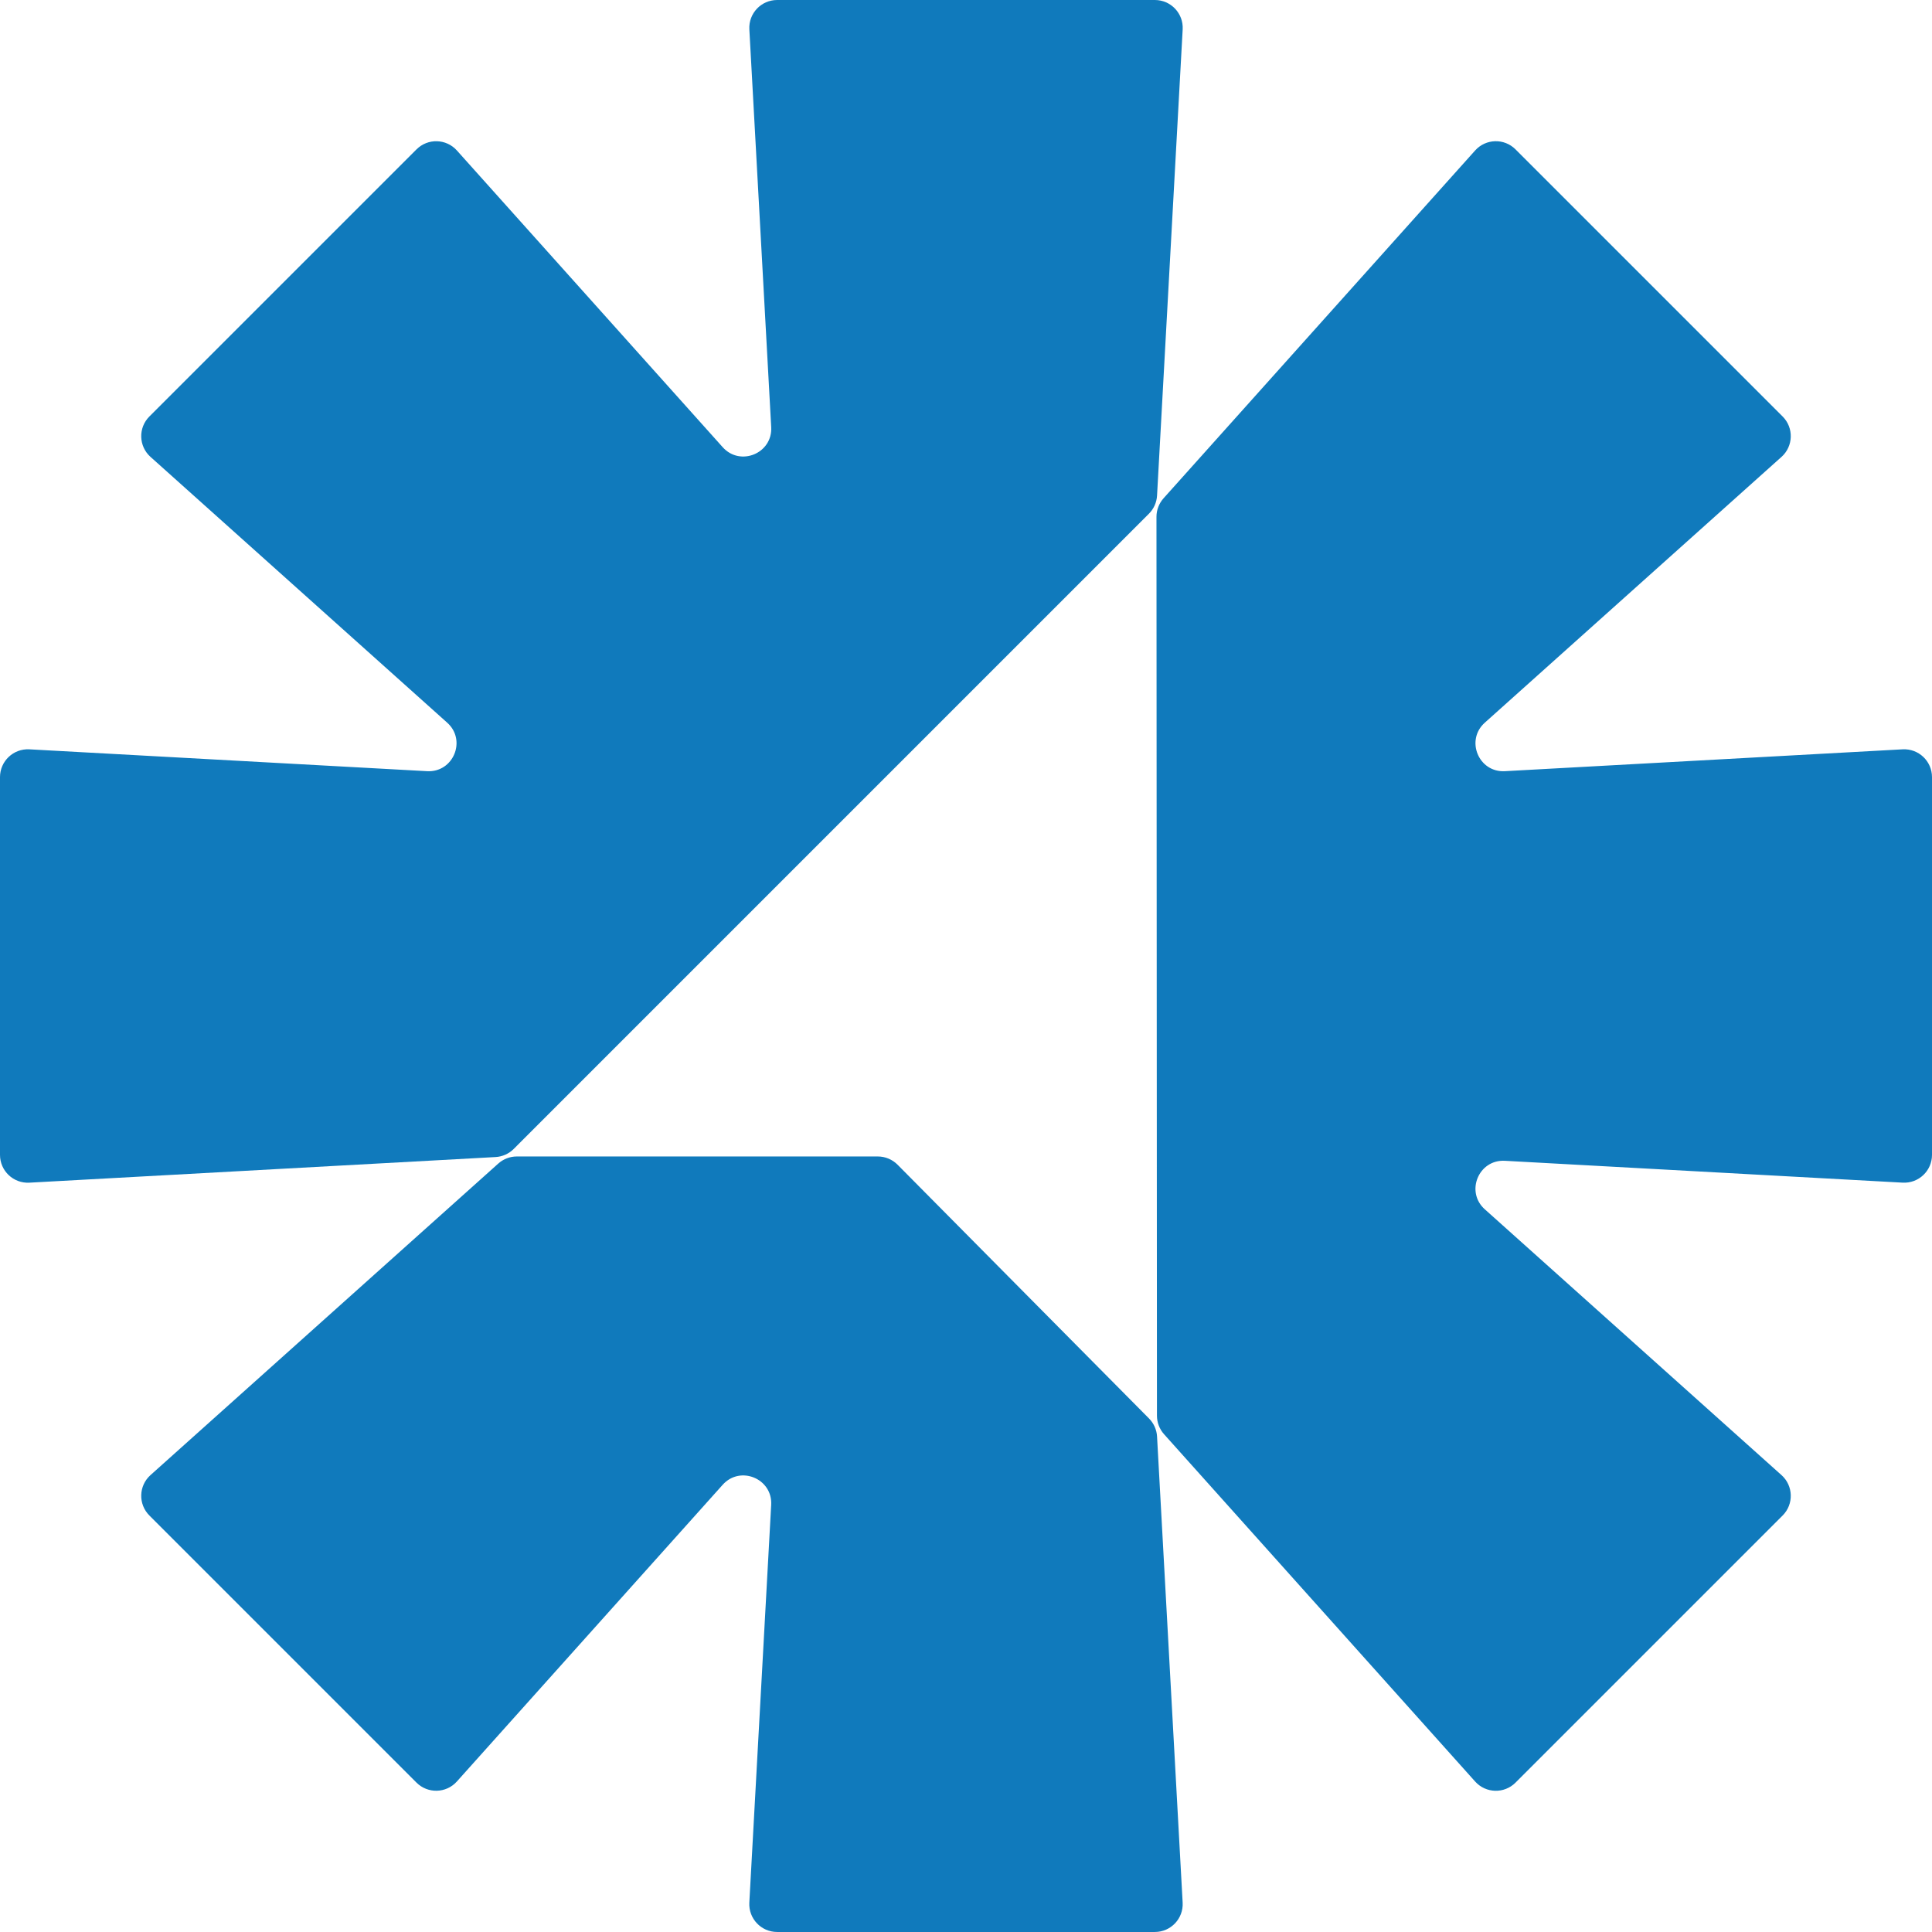 <?xml version="1.0" encoding="utf-8"?>
<!-- Generator: Adobe Illustrator 27.0.0, SVG Export Plug-In . SVG Version: 6.00 Build 0)  -->
<svg version="1.1" id="Capa_1" xmlns="http://www.w3.org/2000/svg" xmlns:xlink="http://www.w3.org/1999/xlink" x="0px" y="0px"
	 viewBox="0 0 800 800" style="enable-background:new 0 0 800 800;" xml:space="preserve">
<style type="text/css">
	.st0{fill:#B8D7EB;}
	.st1{fill:#107ABC;}
	.st2{fill:#FCCA8C;}
	.st3{fill:#FFFFFF;}
</style>
<g>
	<path class="st1" d="M479.11,594.84c-0.15-2.81-1.34-5.47-3.32-7.47L371.66,482.28c-2.16-2.18-5.11-3.41-8.18-3.41H214.01
		c-2.84,0-5.57,1.05-7.69,2.94L62.31,610.81c-4.92,4.41-5.13,12.05-0.46,16.72l110.61,110.61c4.68,4.67,12.31,4.46,16.72-0.46
		l110.07-122.87c7.26-8.11,20.68-2.55,20.08,8.32l-9.05,164.71c-0.36,6.6,4.89,12.15,11.5,12.15h156.43
		c6.61,0,11.86-5.55,11.5-12.15L479.11,594.84z"/>
	<path class="st1" d="M787.85,310.28l-164.71,9.05c-10.87,0.6-16.42-12.82-8.32-20.08l122.87-110.07
		c4.92-4.41,5.13-12.05,0.46-16.72L627.54,61.85c-4.67-4.68-12.31-4.47-16.72,0.46L481.81,206.32c-1.89,2.12-2.94,4.85-2.94,7.69
		l0.2,372.19c0,2.83,1.05,5.57,2.94,7.68l128.81,143.81c4.41,4.92,12.05,5.14,16.72,0.46l110.61-110.61
		c4.67-4.67,4.46-12.31-0.46-16.72L614.82,500.74c-8.11-7.26-2.55-20.68,8.32-20.08l164.71,9.05c6.6,0.36,12.15-4.89,12.15-11.5
		V321.79C800,315.18,794.45,309.92,787.85,310.28z"/>
	<path class="st1" d="M212.72,475.75l263.03-263.04c2.01-2.01,3.2-4.68,3.36-7.51l10.61-193.05C490.08,5.55,484.82,0,478.21,0
		H321.79c-6.61,0-11.86,5.55-11.5,12.15l9.05,164.71c0.6,10.87-12.82,16.42-20.08,8.32L189.19,62.31
		c-4.41-4.92-12.05-5.13-16.72-0.46L61.85,172.46c-4.67,4.67-4.46,12.31,0.46,16.72l122.87,110.07c8.11,7.26,2.55,20.68-8.32,20.08
		l-164.71-9.05C5.55,309.92,0,315.18,0,321.79v156.43c0,6.61,5.55,11.86,12.15,11.5l193.05-10.61
		C208.04,478.95,210.71,477.76,212.72,475.75z"/>
</g>
</svg>
